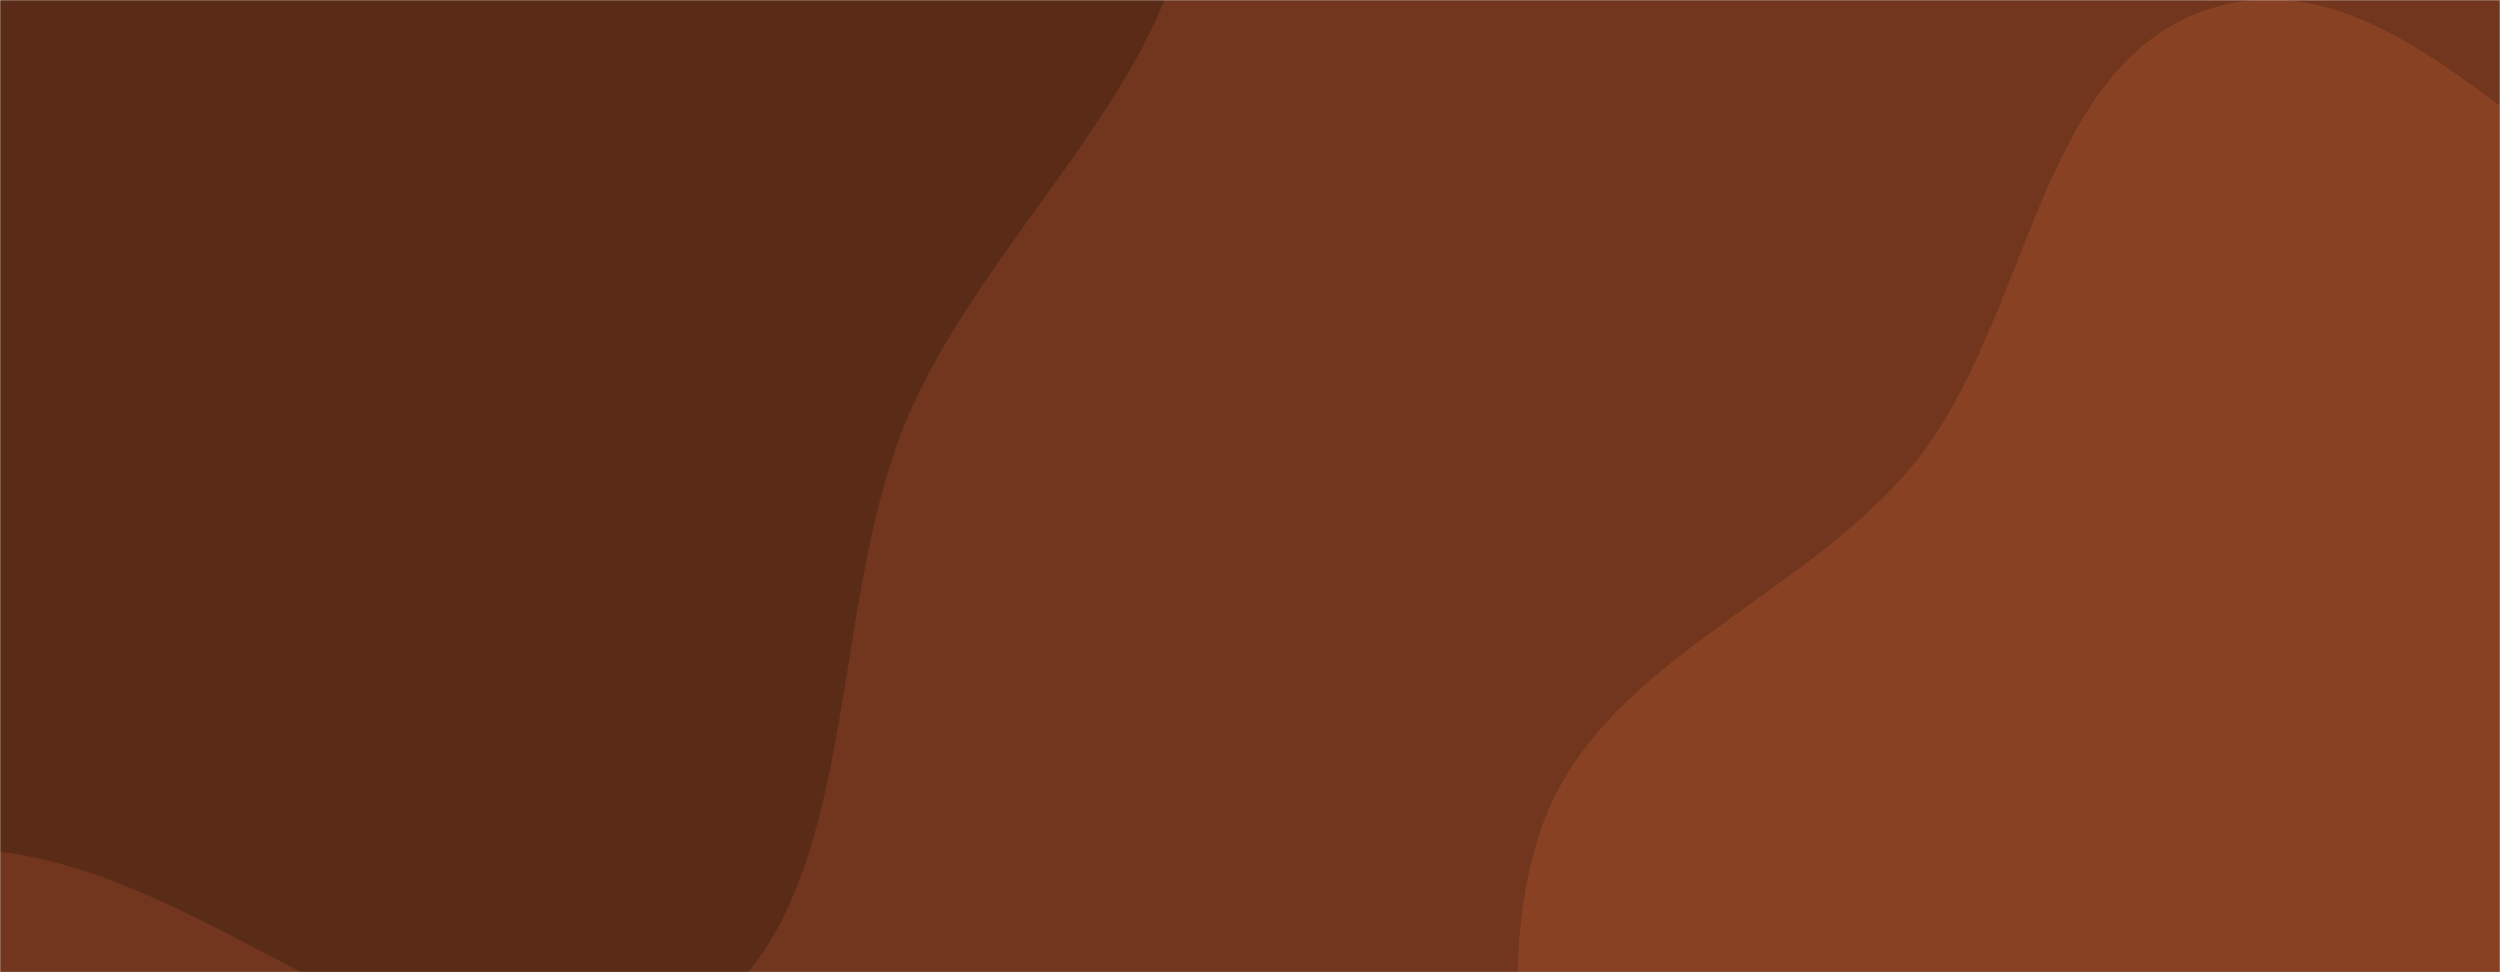 <svg xmlns="http://www.w3.org/2000/svg" version="1.1" xmlns:xlink="http://www.w3.org/1999/xlink" xmlns:svgjs="http://svgjs.dev/svgjs" width="1440" height="560" preserveAspectRatio="none" viewBox="0 0 1440 560">
    <g mask="url(&quot;#SvgjsMask1006&quot;)" fill="none">
        <rect width="1440" height="560" x="0" y="0" fill="rgba(113, 54, 29, 1)"></rect>
        <path d="M0,490.635C134.596,506.512,261.675,655.96,383.823,597.241C501.706,540.572,471.422,359.054,523.396,239.027C573.994,122.179,702.474,27.64,685.096,-98.502C667.72,-224.626,532.434,-294.101,438.161,-379.669C354.881,-455.259,271.349,-526.788,167.002,-568.756C54.179,-614.133,-65.516,-652.512,-185.083,-630.336C-310.903,-607.001,-435.543,-546.164,-511.215,-442.97C-584.931,-342.442,-575.35,-208.432,-585.567,-84.192C-595.172,32.604,-615.158,152.137,-569.014,259.86C-522.343,368.814,-439.568,468.52,-329.729,513.068C-225.532,555.327,-111.667,477.462,0,490.635" fill="#5a2b17"></path>
        <path d="M1440 965.308C1534.551 957.253 1630.564 1029.739 1717.631 992.003 1806.903 953.311 1844.746 851.052 1895.351 767.952 1952.63 673.893 2040.634 584.631 2032.592 474.798 2024.476 363.962 1944.115 266.234 1853.866 201.383 1771.862 142.457 1659.45 170.698 1563.907 138.01 1461.881 103.104 1380.556-25.162 1276.722 3.927 1173.212 32.925 1170.339 184.158 1102.254 267.342 1036.935 347.147 918.214 382.254 886.694 480.447 854.025 582.22 891.637 692.944 934.159 791.01 977.27 890.434 1027.753 1006.742 1130.209 1042.045 1232.87 1077.419 1331.808 974.525 1440 965.308" fill="#884123"></path>
    </g>
    <defs>
        <mask id="SvgjsMask1006">
            <rect width="1440" height="560" fill="#ffffff"></rect>
        </mask>
    </defs>
</svg>